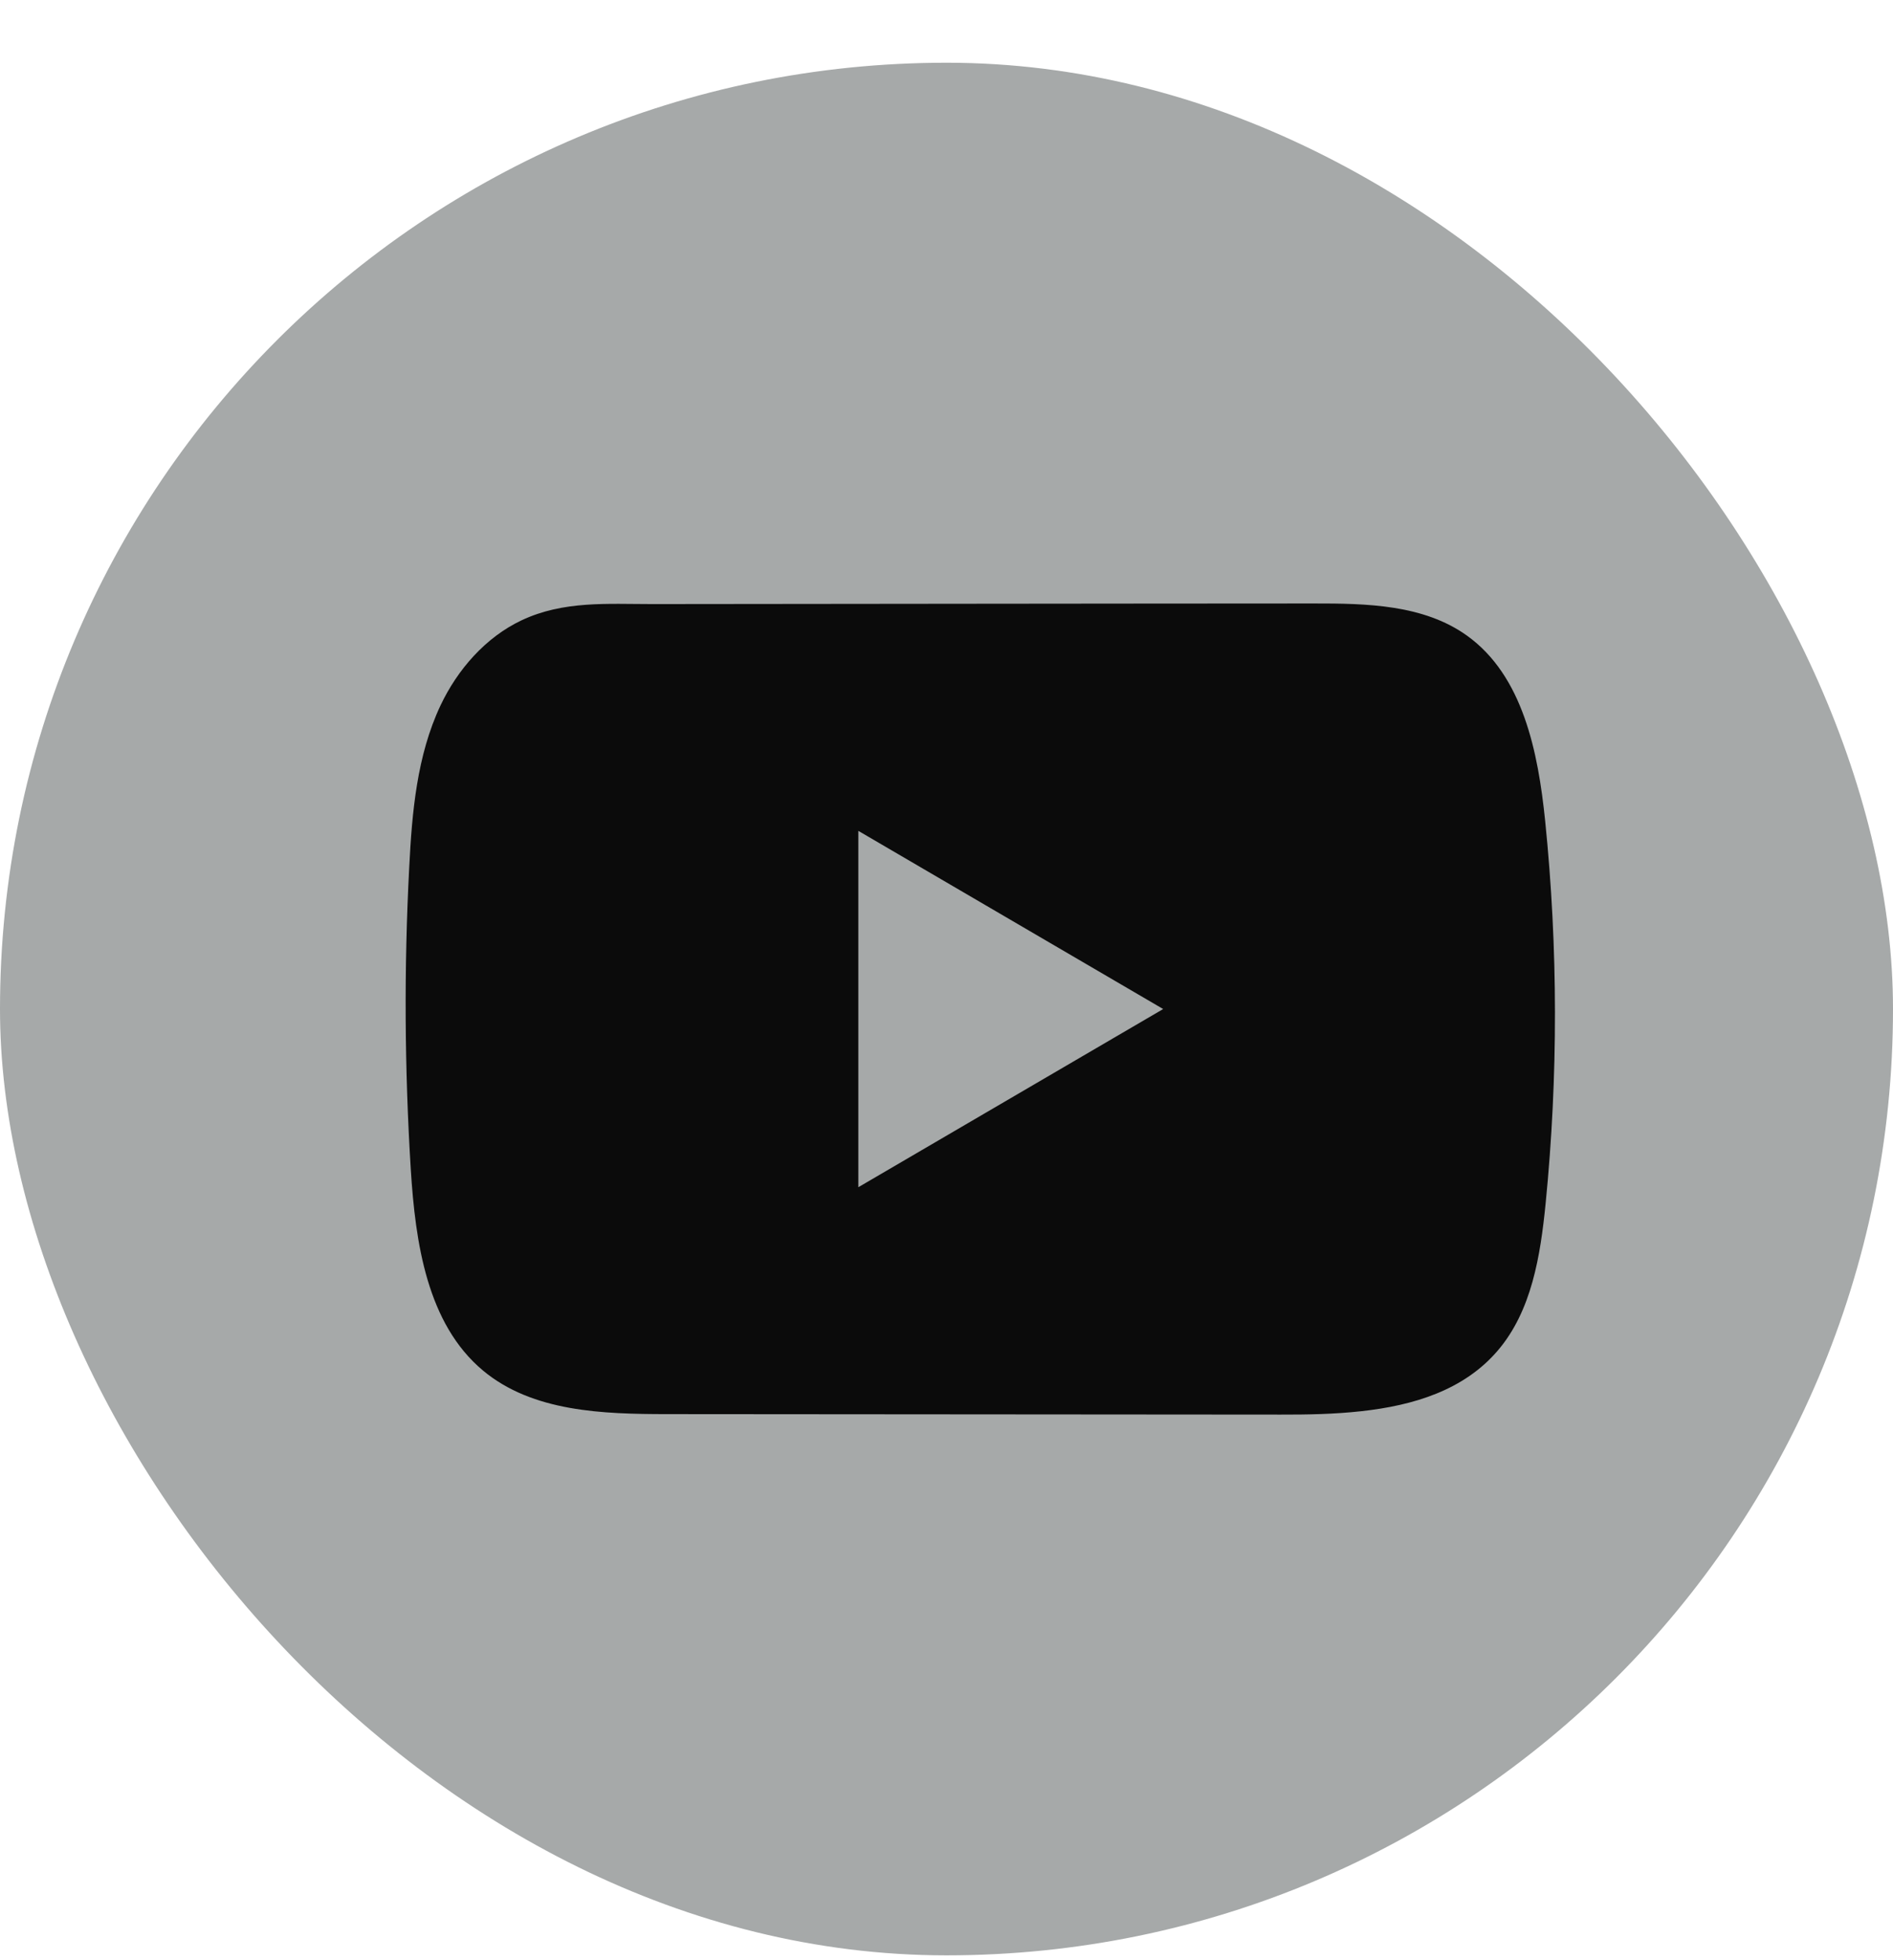 <svg width="28" height="29" viewBox="0 0 28 29" fill="none" xmlns="http://www.w3.org/2000/svg">
<rect y="0.928" width="28" height="28" rx="14" fill="#A6A9A9"/>
<path d="M22.855 12.145C22.751 11.125 22.526 9.997 21.699 9.404C21.058 8.944 20.217 8.927 19.431 8.928C17.769 8.928 16.107 8.931 14.445 8.932C12.847 8.934 11.249 8.935 9.651 8.937C8.984 8.937 8.335 8.885 7.715 9.177C7.183 9.428 6.766 9.906 6.515 10.438C6.167 11.177 6.094 12.014 6.053 12.831C5.975 14.32 5.984 15.812 6.076 17.3C6.144 18.385 6.316 19.585 7.145 20.277C7.88 20.889 8.917 20.92 9.87 20.921C12.894 20.923 15.919 20.926 18.945 20.928C19.333 20.929 19.737 20.922 20.133 20.878C20.91 20.793 21.651 20.567 22.151 19.984C22.656 19.396 22.785 18.578 22.862 17.803C23.048 15.922 23.046 14.024 22.855 12.145ZM12.696 17.564V12.292L17.205 14.928L12.696 17.564Z" fill="#0B0B0B"/>
</svg>
